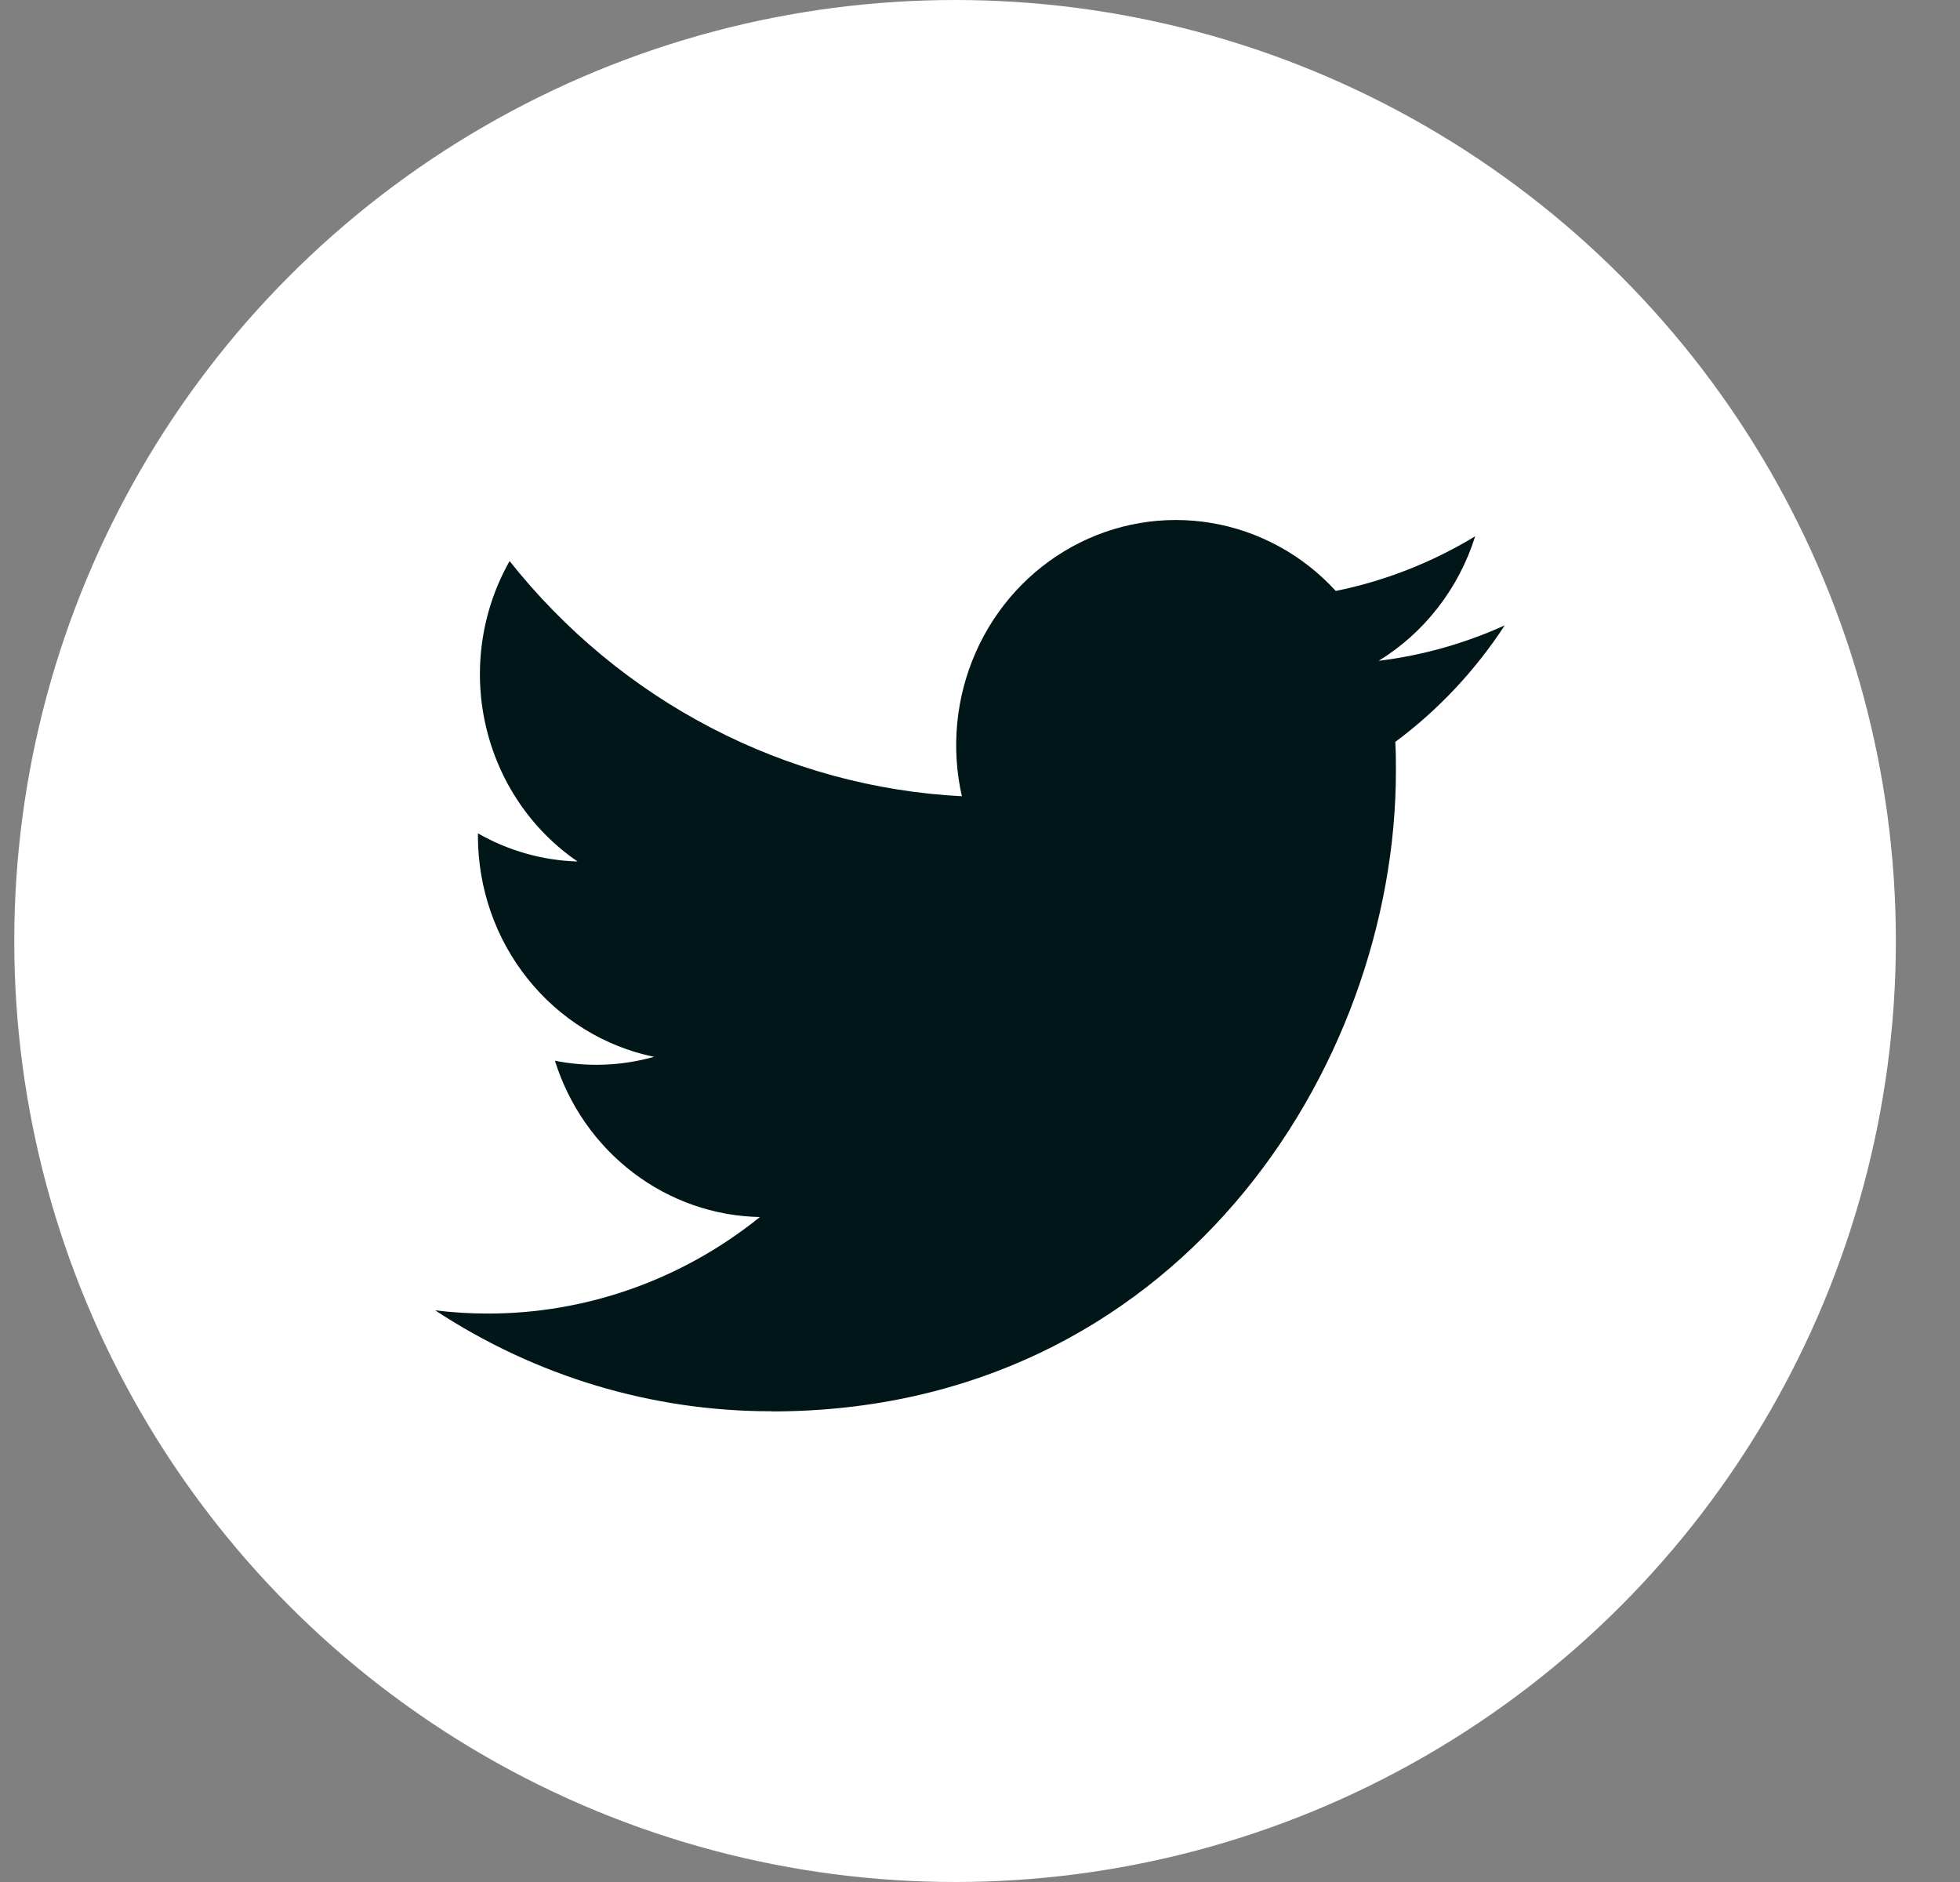 <svg width="25" height="24" viewBox="0 0 25 24" fill="none" xmlns="http://www.w3.org/2000/svg">
<rect x="0" y="0" width="25" height="24" fill="#808080" stroke="none"/>
<circle cx="12.182" cy="12" r="12" fill="white"/>
<path d="M9.841 17.999C14.989 17.999 17.805 13.625 17.805 9.832C17.805 9.708 17.805 9.584 17.797 9.461C18.344 9.055 18.817 8.551 19.193 7.975C18.682 8.207 18.14 8.359 17.585 8.427C18.17 8.068 18.607 7.504 18.816 6.839C18.266 7.173 17.665 7.409 17.038 7.536C16.616 7.075 16.058 6.771 15.45 6.669C14.843 6.567 14.219 6.673 13.676 6.971C13.133 7.269 12.7 7.742 12.446 8.318C12.192 8.893 12.129 9.538 12.269 10.154C11.156 10.097 10.067 9.8 9.074 9.283C8.08 8.767 7.203 8.041 6.5 7.155C6.142 7.787 6.033 8.535 6.194 9.246C6.355 9.958 6.774 10.581 7.367 10.986C6.921 10.973 6.486 10.85 6.096 10.627C6.096 10.639 6.096 10.651 6.096 10.664C6.097 11.326 6.32 11.969 6.73 12.481C7.139 12.994 7.709 13.346 8.342 13.477C7.93 13.593 7.498 13.61 7.078 13.527C7.257 14.097 7.605 14.596 8.074 14.953C8.543 15.311 9.109 15.509 9.693 15.52C8.702 16.319 7.478 16.753 6.217 16.751C5.994 16.751 5.772 16.737 5.551 16.71C6.831 17.552 8.32 17.999 9.841 17.997" fill="#001619"/>
</svg>
